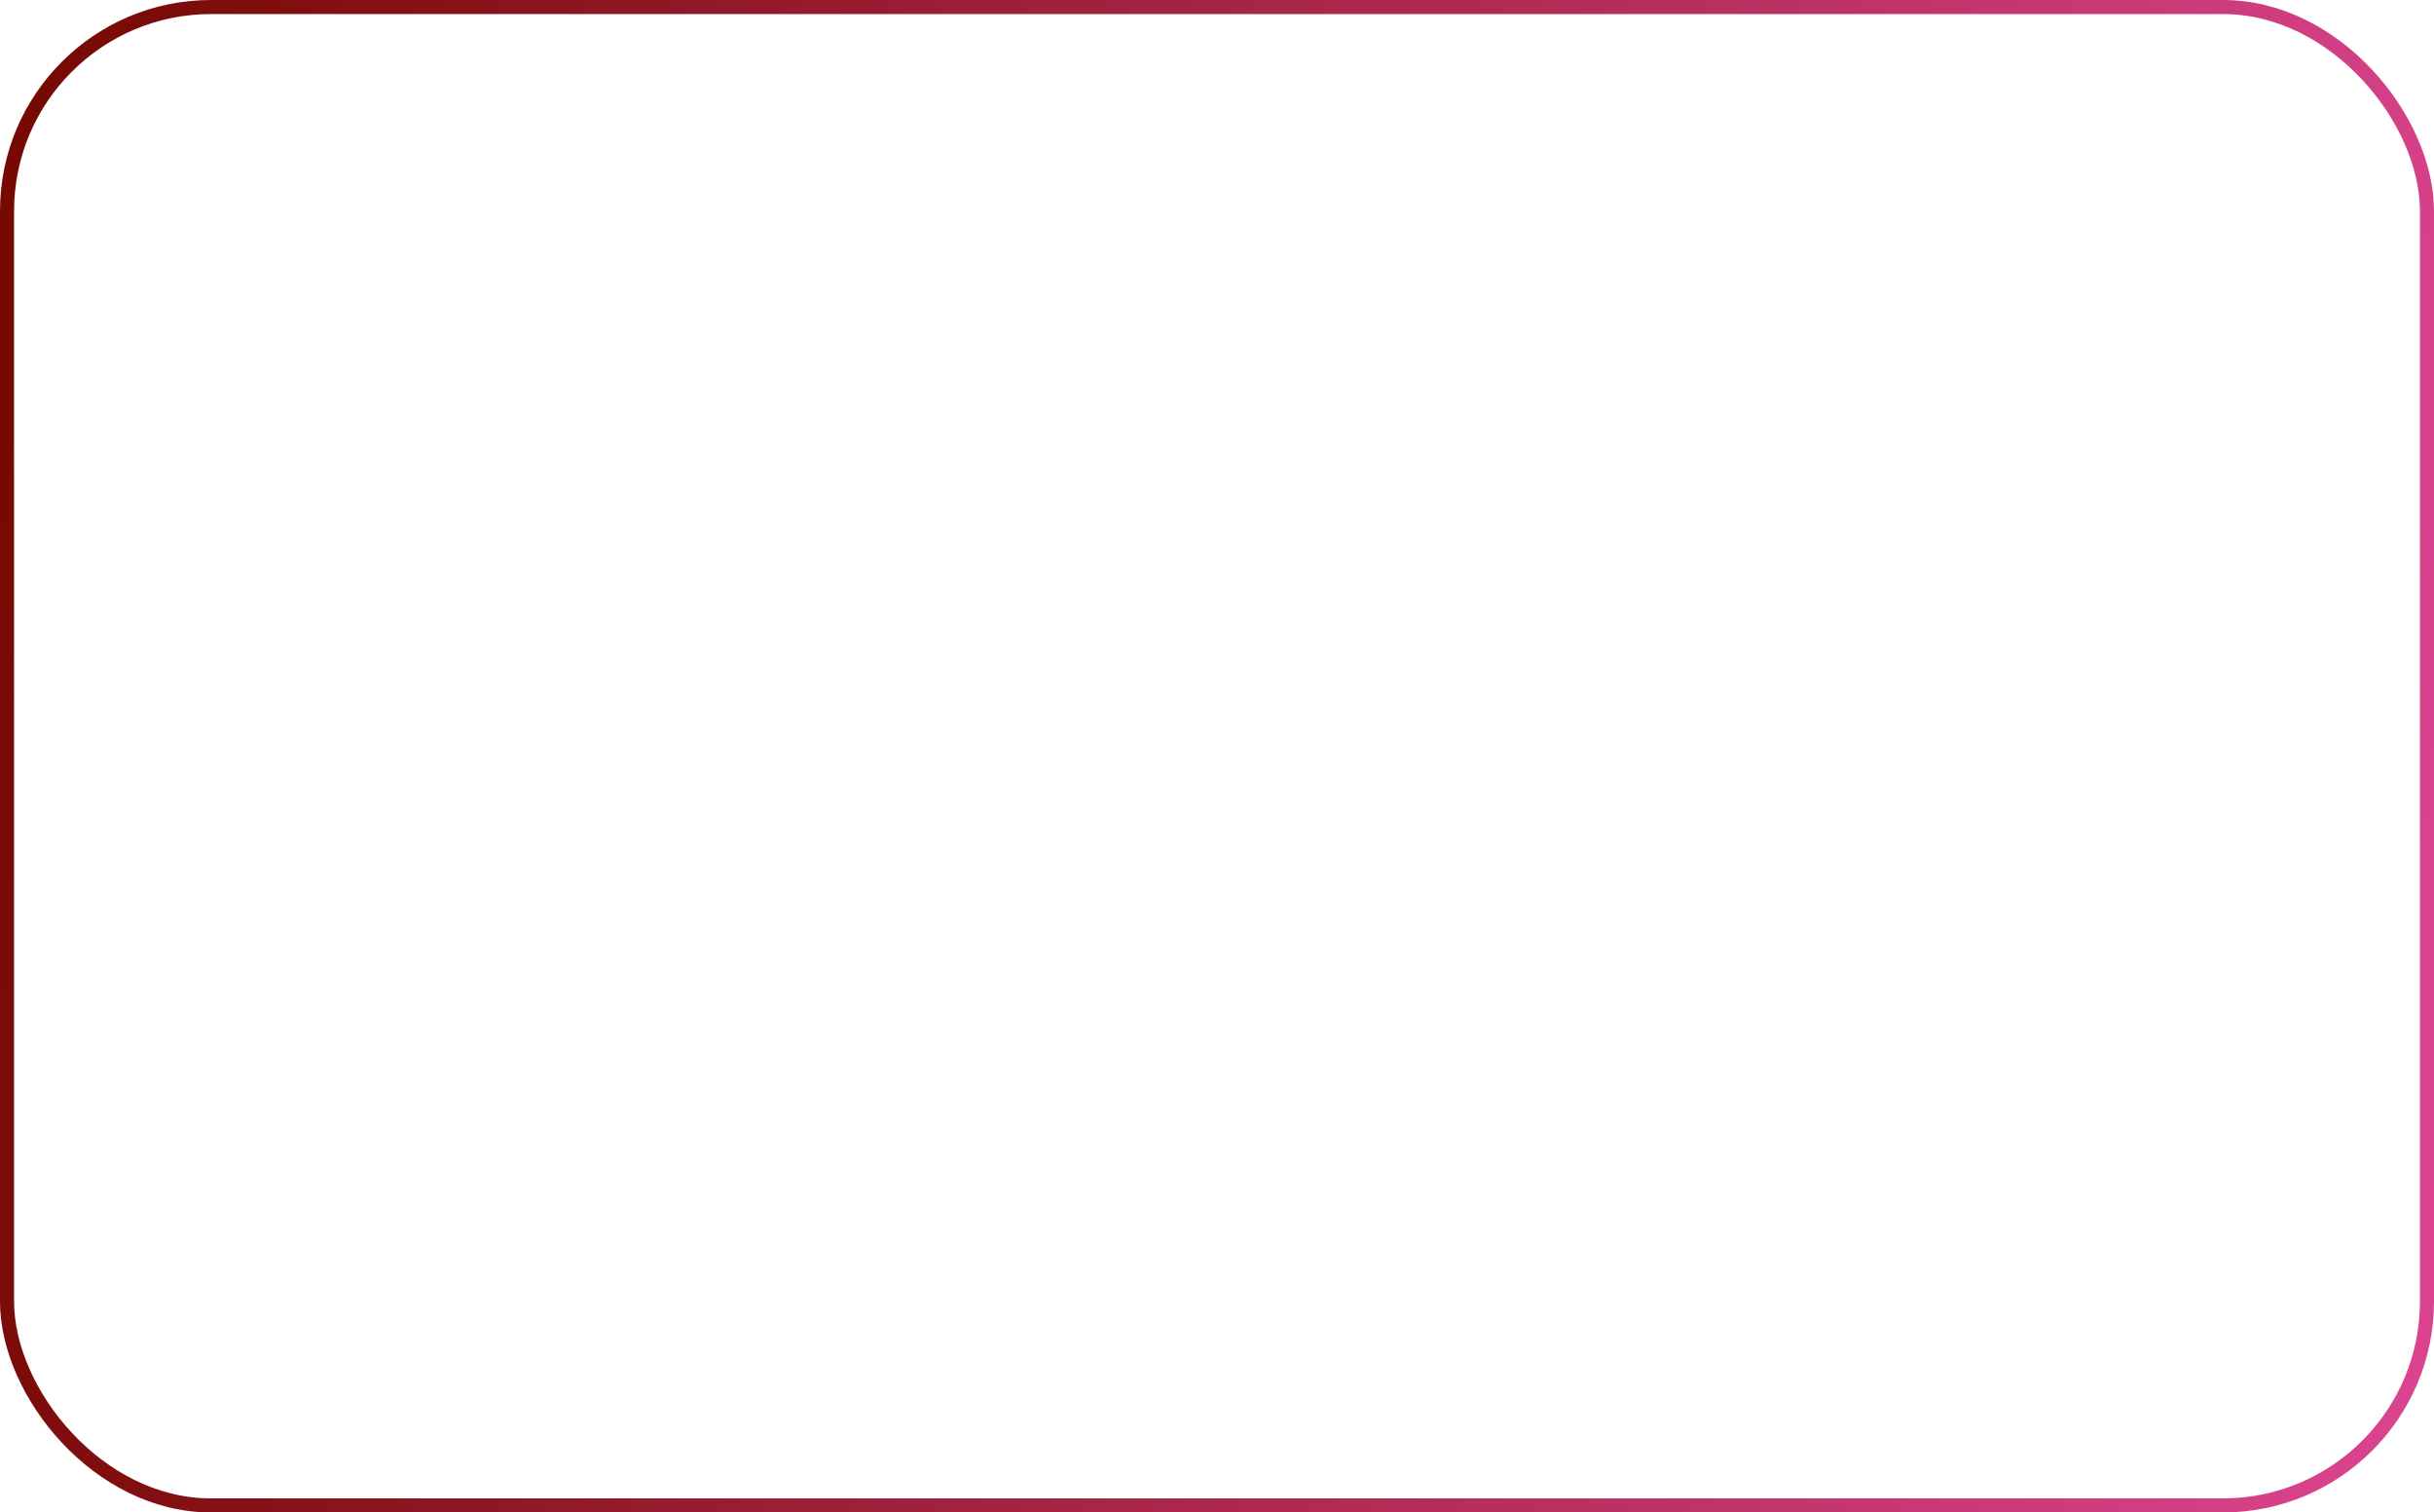 <?xml version="1.0" encoding="UTF-8"?> <svg xmlns="http://www.w3.org/2000/svg" width="346" height="215" viewBox="0 0 346 215" fill="none"> <rect x="1" y="1" width="344" height="213" rx="29" stroke="url(#paint0_linear_1_4)" stroke-width="2"></rect> <defs> <linearGradient id="paint0_linear_1_4" x1="0" y1="0" x2="365.728" y2="41.612" gradientUnits="userSpaceOnUse"> <stop stop-color="#750800"></stop> <stop offset="1" stop-color="#DC4491"></stop> </linearGradient> </defs> </svg> 
